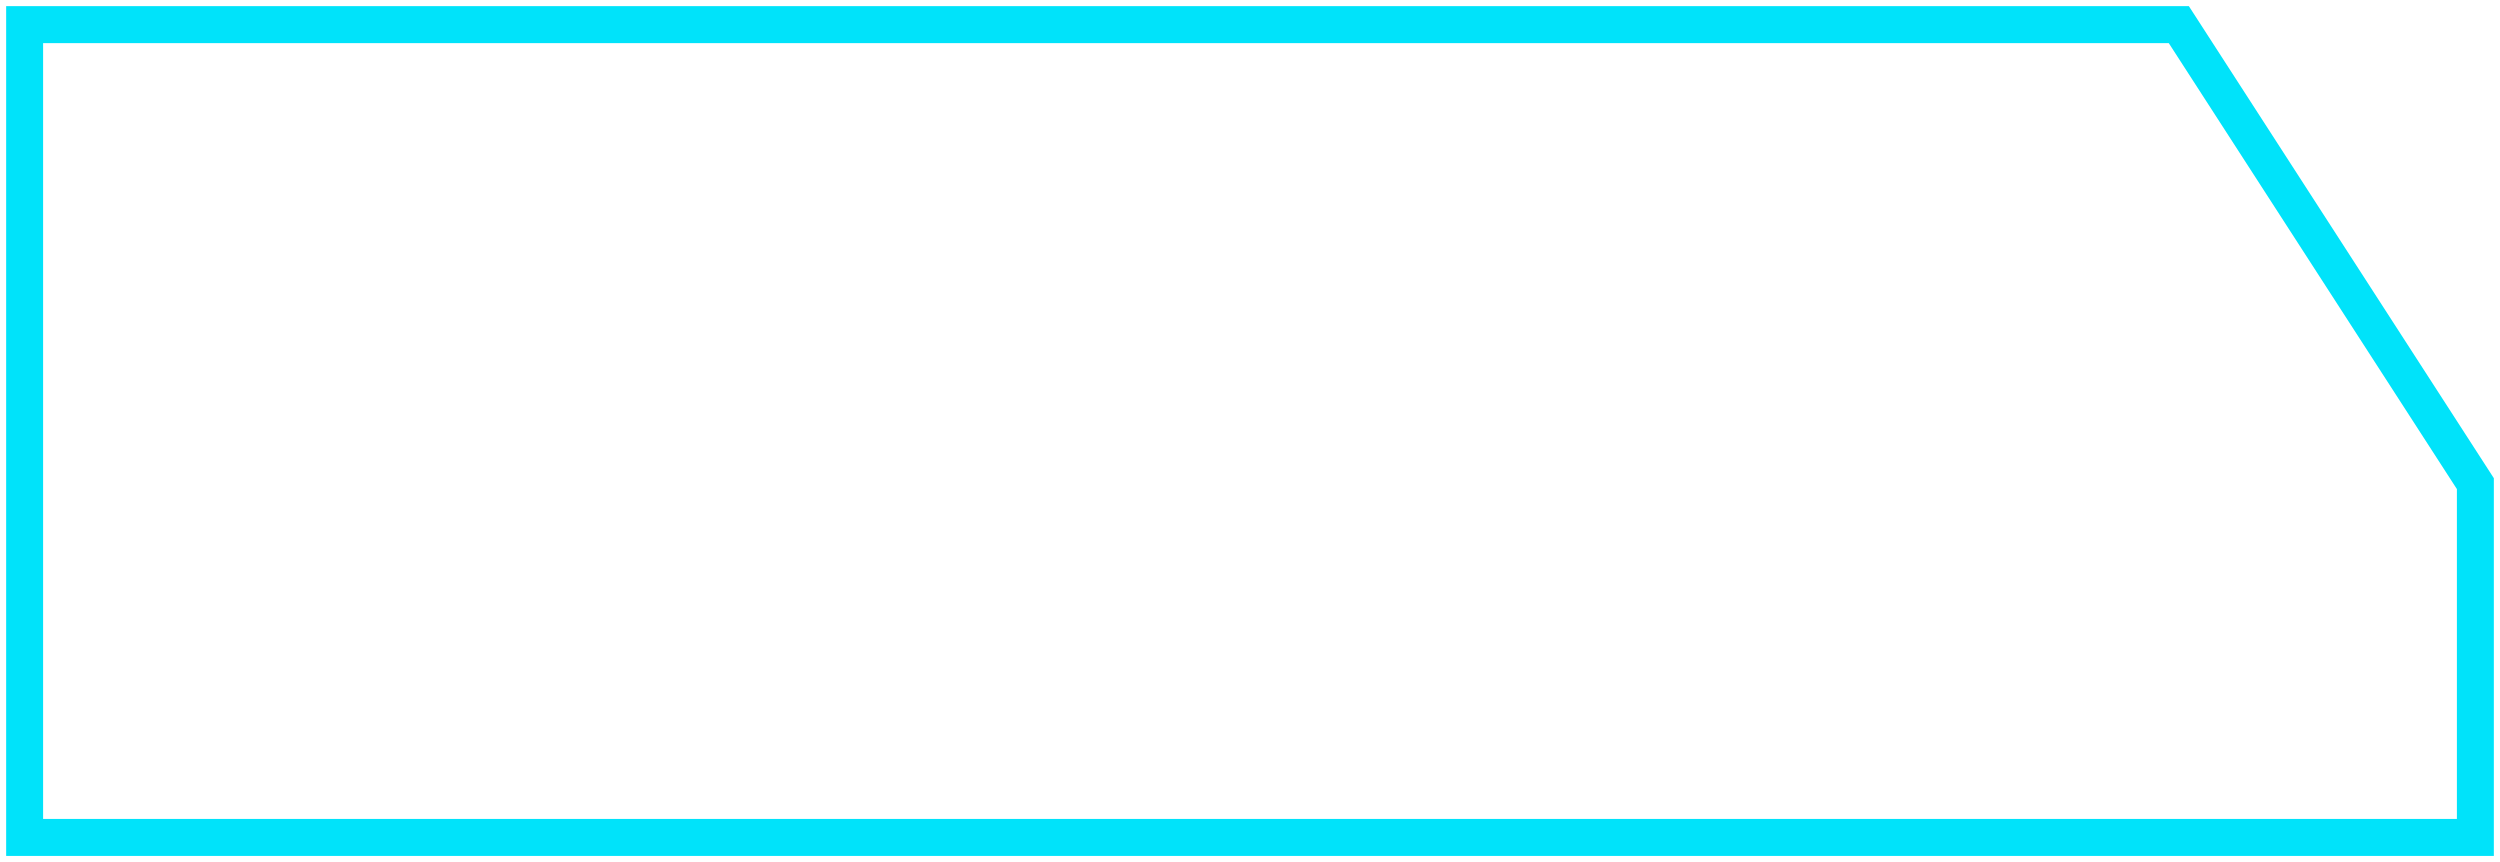 <?xml version="1.0" encoding="UTF-8"?> <svg xmlns="http://www.w3.org/2000/svg" width="203" height="70" viewBox="0 0 203 70" fill="none"> <path d="M201 68H2V2H176.92L201 39.271V68Z" stroke="#00E3FA" stroke-width="3"></path> </svg> 